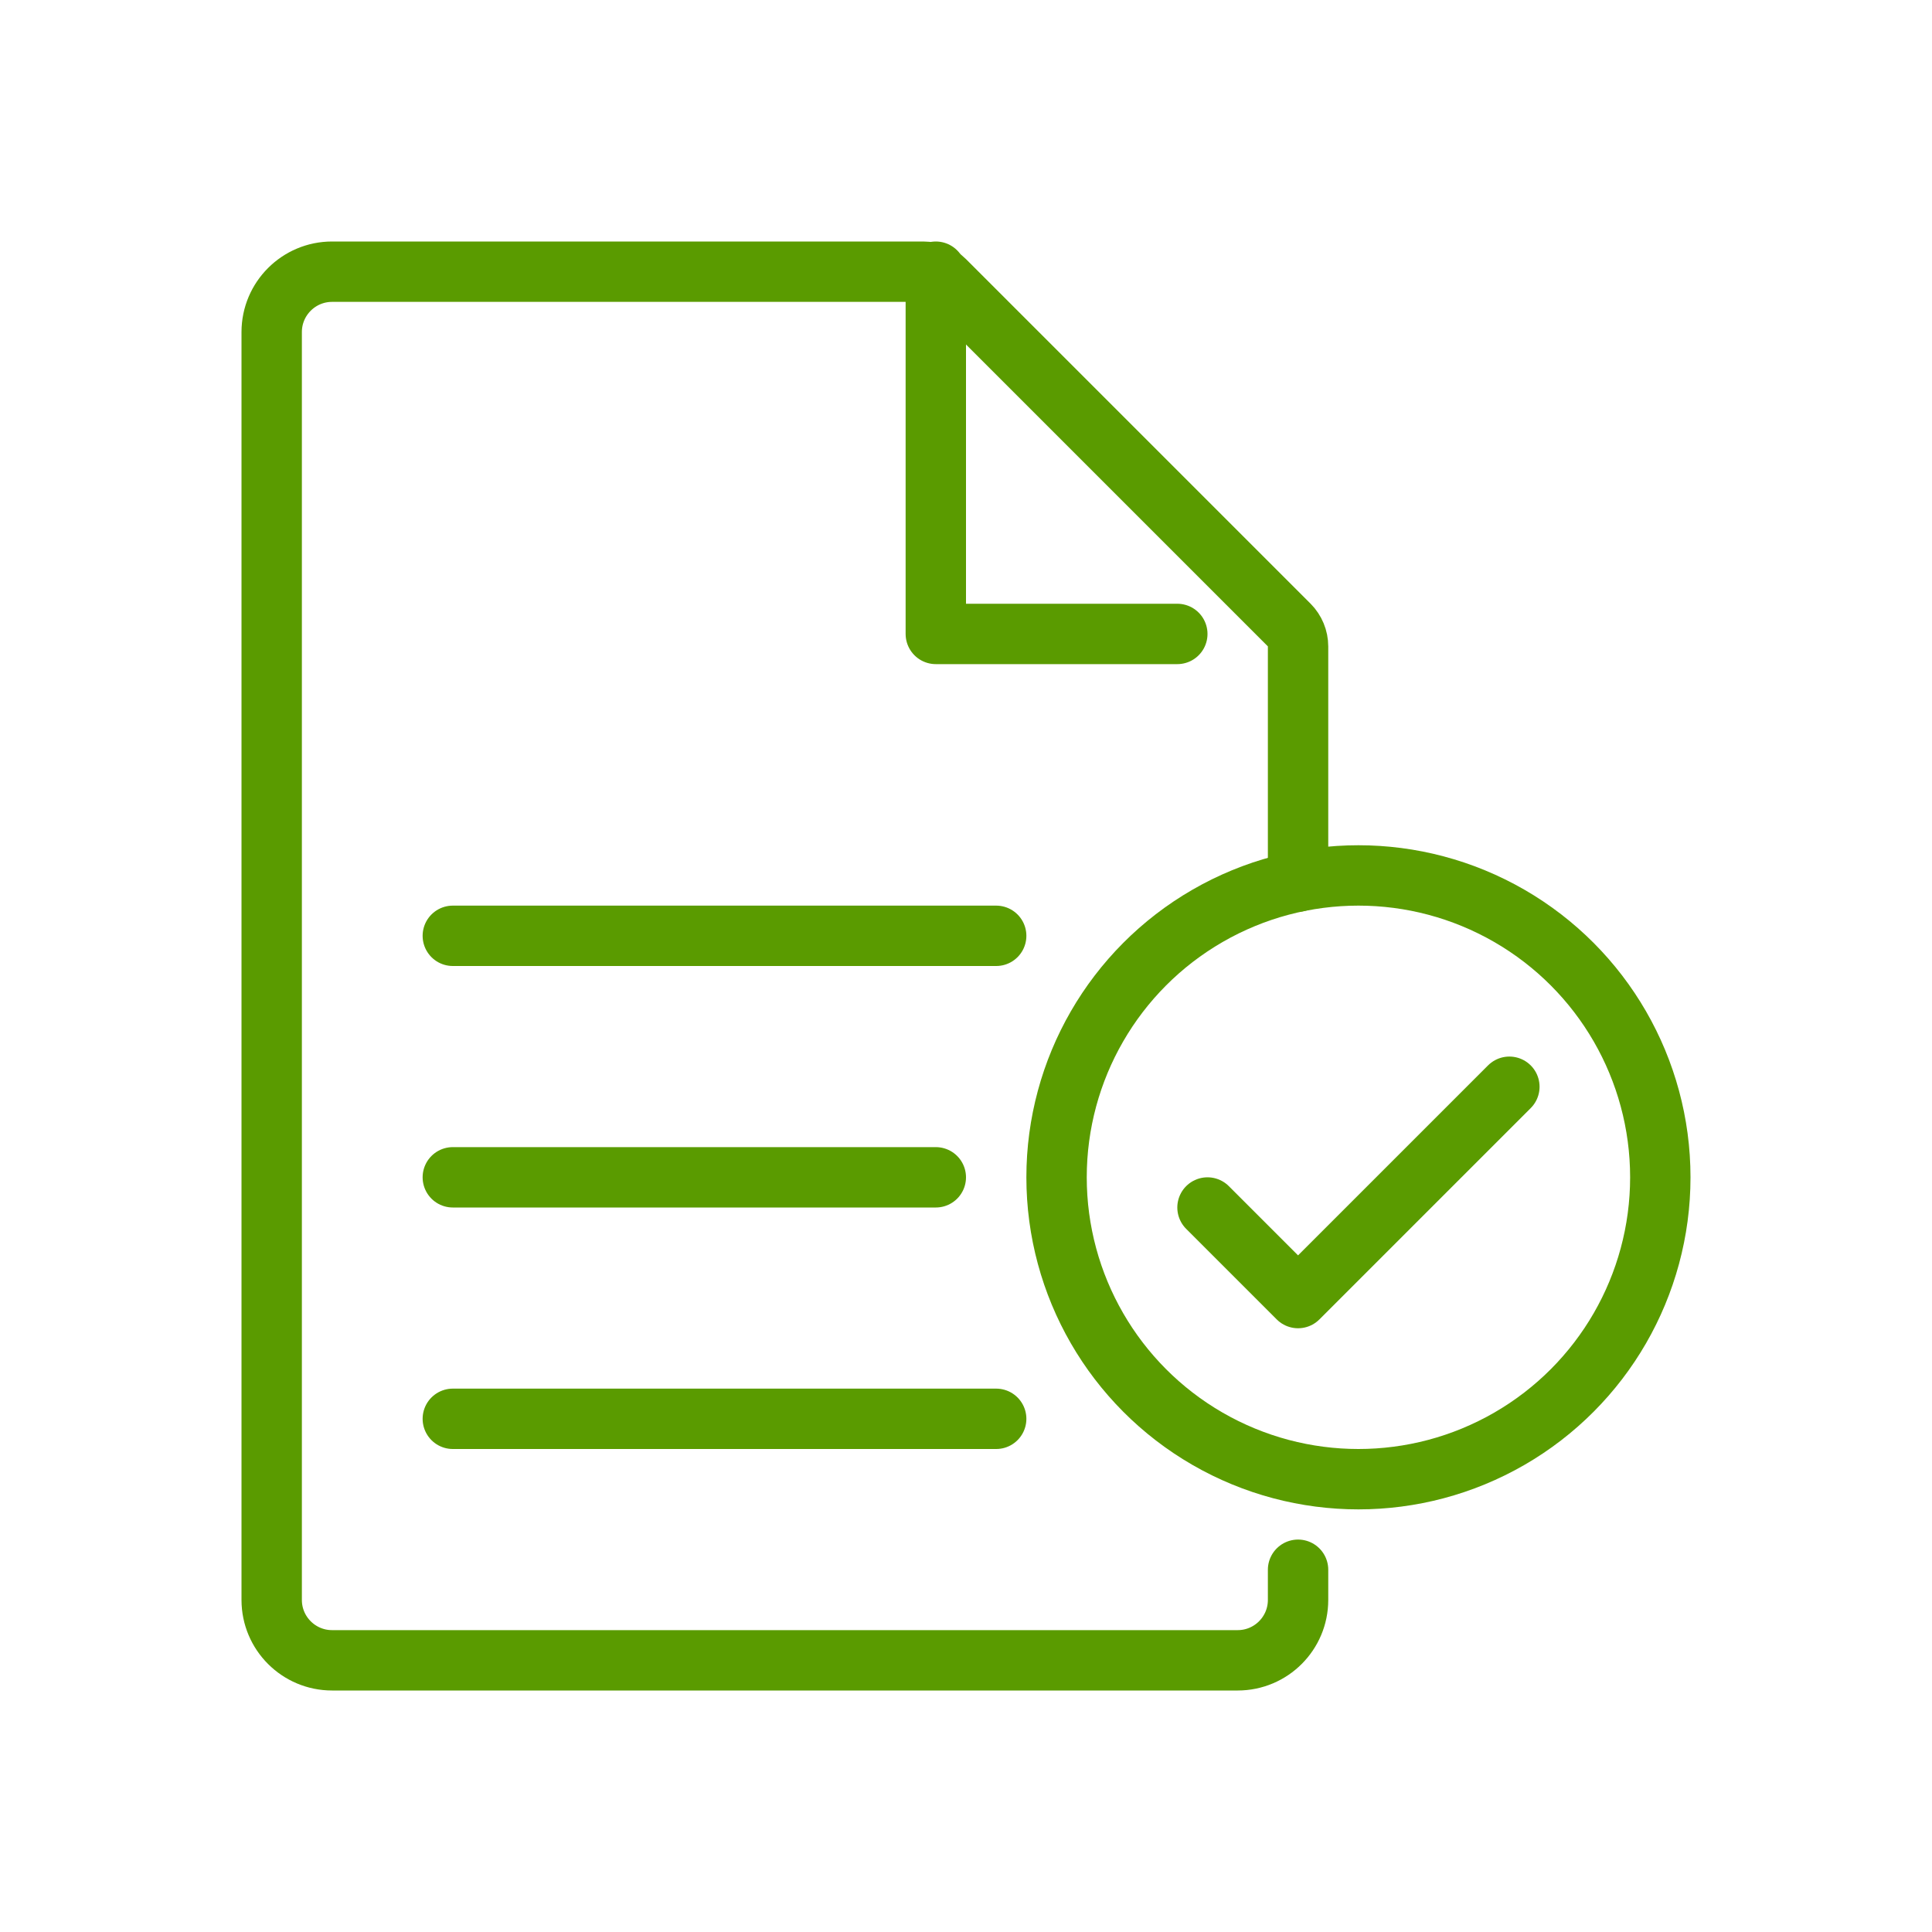 <?xml version="1.0" encoding="UTF-8"?>
<svg id="b" data-name="Layer 2" xmlns="http://www.w3.org/2000/svg" viewBox="0 0 32 32">
  <defs>
    <style>
      .d, .e {
        fill: none;
      }

      .e {
        stroke: #5a9b00;
        stroke-linecap: round;
        stroke-linejoin: round;
      }
    </style>
  </defs>
  <g id="c" data-name="Layer 1">
    <g>
      <rect class="d" width="32" height="32"/>
      <polyline class="e" points="19.5 10.5 15.5 10.5 15.5 4.5"/>
      <path class="e" d="M21.5,14.601v-3.894c0-.133-.053-.26-.146-.354l-5.707-5.707c-.094-.094-.221-.146-.354-.146H5.5c-.552,0-1,.448-1,1v21c0,.552.448,1,1,1h15c.552,0,1-.448,1-1v-.5"/>
      <line class="e" x1="7.5" y1="23.5" x2="16.5" y2="23.5"/>
      <line class="e" x1="7.5" y1="19.5" x2="15.5" y2="19.5"/>
      <line class="e" x1="7.5" y1="15.5" x2="16.5" y2="15.5"/>
      <circle class="e" cx="22.5" cy="19.5" r="5"/>
      <polyline class="e" points="20 20 21.5 21.5 25 18"/>
    </g>
  </g>
</svg>